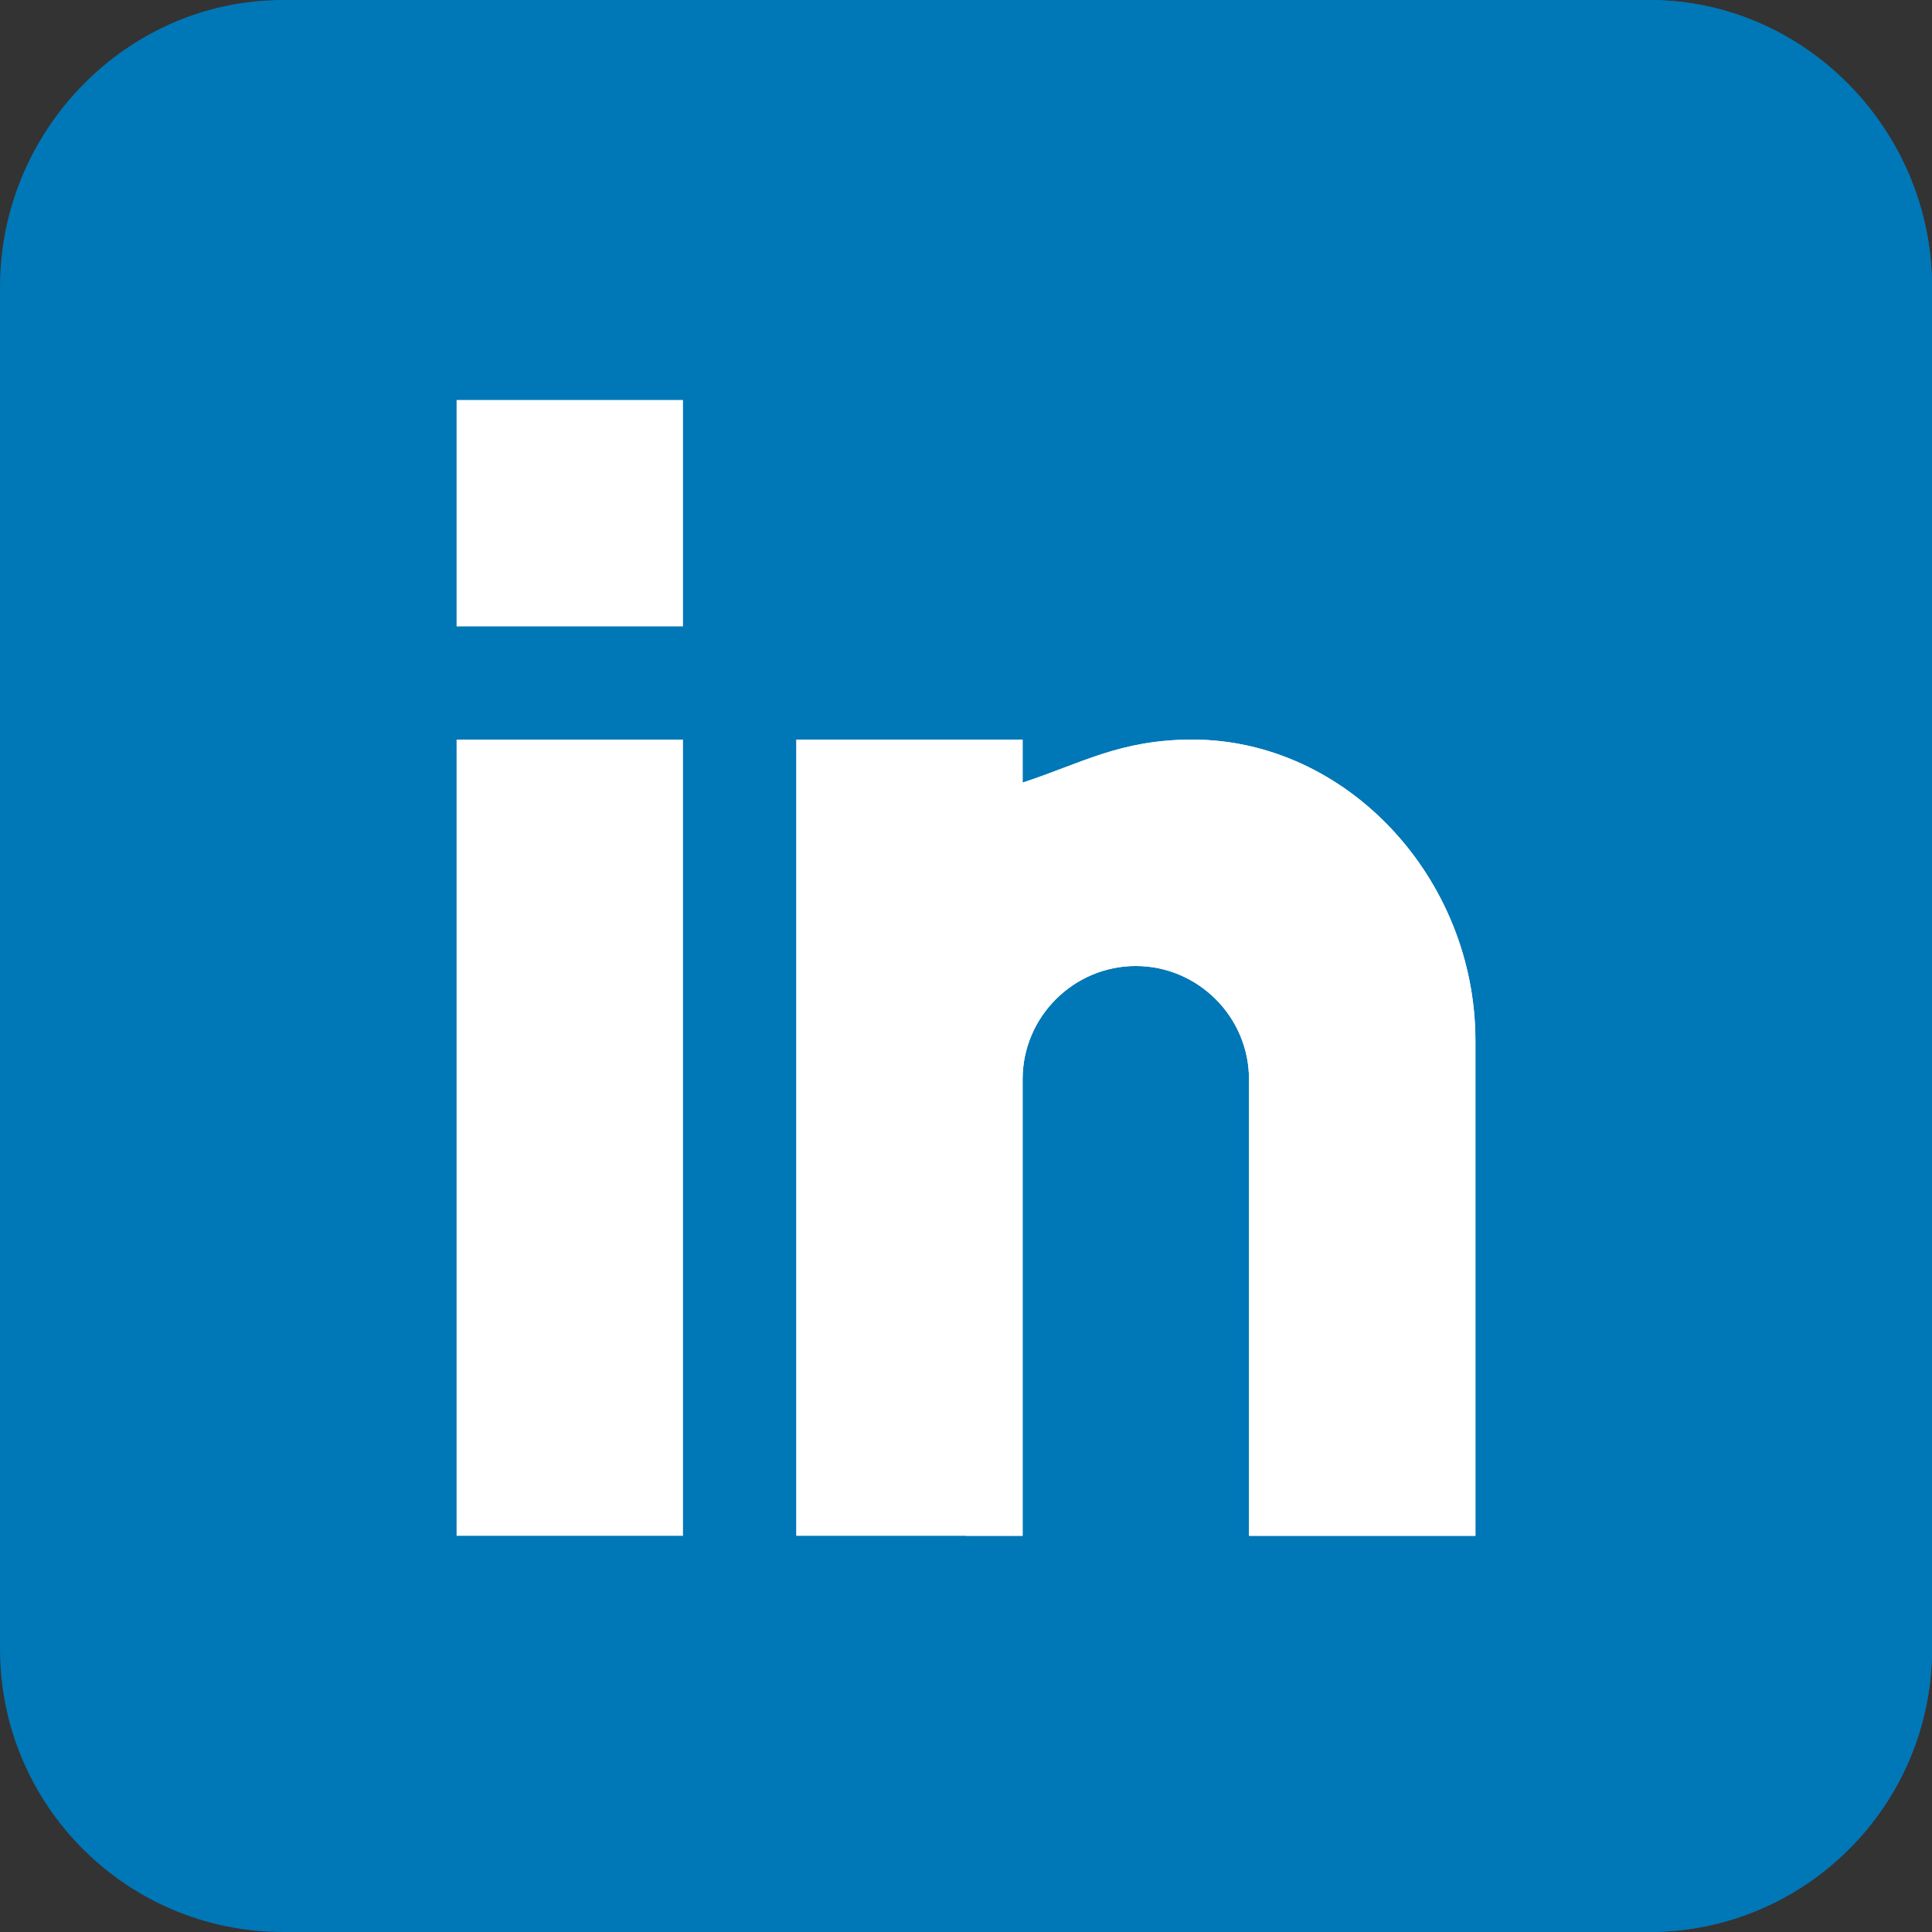 <svg viewBox="0 0 512 512" xmlns="http://www.w3.org/2000/svg">
    <rect x="0" y="0" width="512" height="512" fill="#333333" stroke="none"/>
    <path fill="#0077B7" d="m437 0h-362c-41.398 0-75 34.602-75 76v361c0 41.398 33.602 75 75 75h362c41.398 0 75-33.602 75-75v-361c0-41.398-33.602-76-75-76zm0 0"/>
    <path fill="#0077B7" d="m512 76v361c0 41.398-33.602 75-75 75h-181v-512h181c41.398 0 75 34.602 75 76zm0 0"/>
    <g fill="#fff"><path d="m121 196h60v211h-60zm0 0"/><path d="m121 106h60v60h-60zm0 0"/>
        <path d="m391 275.801v131.199h-60v-121c0-16.5-13.5-30-30-30s-30 13.5-30 30v121h-60v-211h60v11.398c15.602-5.098 25.801-11.398 45-11.398 40.801 0 75 36.598 75 79.801zm0 0"/>
    </g>
    <path fill="#ffffff" d="m391 275.801v131.199h-60v-121c0-16.5-13.5-30-30-30s-30 13.5-30 30v121h-15v-211h15v11.398c15.602-5.098 25.801-11.398 45-11.398 40.801 0 75 36.598 75 79.801zm0 0"/>
</svg>